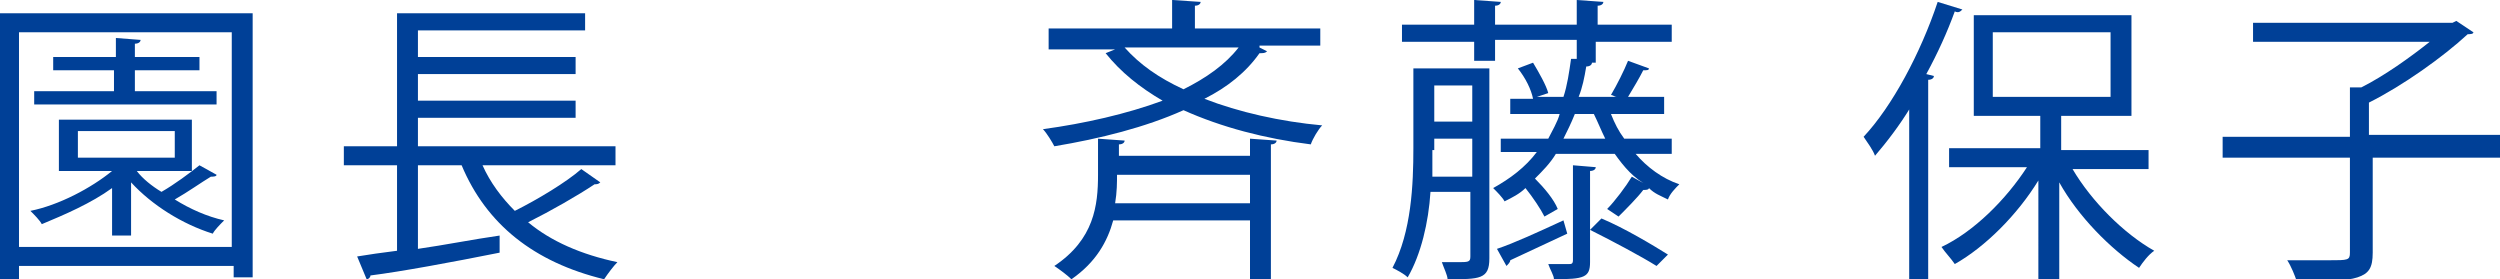 <?xml version="1.0" encoding="utf-8"?>
<!-- Generator: Adobe Illustrator 22.1.0, SVG Export Plug-In . SVG Version: 6.00 Build 0)  -->
<svg version="1.1" id="レイヤー_1" xmlns="http://www.w3.org/2000/svg" xmlns:xlink="http://www.w3.org/1999/xlink" x="0px"
	 y="0px" viewBox="0 0 131.6 14.7" style="enable-background:new 0 0 131.6 14.7;" xml:space="preserve">
<style type="text/css">
	.st0{fill:#004097;}
</style>
<g>
	<path class="st0" d="M0,0.7h13.3v13.9h-1V14H1v0.7H0V0.7z M1,13h11.2V1.7H1V13z M7.2,9C7.5,9.4,8,9.8,8.5,10.1c0.7-0.4,1.5-1,2-1.4
		l0.9,0.5c0,0.1-0.2,0.1-0.3,0.1c-0.5,0.3-1.2,0.8-1.9,1.2c0.8,0.5,1.7,0.9,2.6,1.1c-0.2,0.2-0.5,0.5-0.6,0.7
		c-1.6-0.5-3.2-1.5-4.3-2.7v2.8h-1v-2.5c-1.1,0.8-2.5,1.4-3.7,1.9c-0.1-0.2-0.4-0.5-0.6-0.7C3.1,10.8,4.8,9.9,5.9,9H3.1V6.3h7V9H7.2
		z M11.4,4.8v0.7H1.8V4.8h4.2V3.7H2.8V3h3.3v-1l1.3,0.1c0,0.1-0.1,0.2-0.3,0.2V3h3.4v0.7H7.1v1.1H11.4z M4.1,6.9v1.4h5.1V6.9H4.1z"
		/>
	<path class="st0" d="M25.4,8.7c0.4,0.9,1,1.7,1.7,2.4c1.2-0.6,2.7-1.5,3.5-2.2l1,0.7c-0.1,0.1-0.2,0.1-0.3,0.1
		c-0.9,0.6-2.3,1.4-3.5,2c1.2,1,2.8,1.7,4.7,2.1c-0.2,0.2-0.5,0.6-0.7,0.9c-3.7-0.9-6.2-2.9-7.5-6H22v4.4c1.4-0.2,2.9-0.5,4.3-0.7
		l0,0.9c-2.5,0.5-5.2,1-6.8,1.2c0,0.1-0.1,0.2-0.2,0.2l-0.5-1.2c0.6-0.1,1.3-0.2,2.1-0.3V8.7h-2.8v-1h2.8v-7h9.9v0.9H22V3h8.3v0.9
		H22v1.4h8.3v0.9H22v1.5h10.4v1H25.4z"/>
	<path class="st0" d="M66.3,2.5l0.4,0.2c-0.1,0.1-0.2,0.1-0.4,0.1c-0.7,1-1.7,1.8-2.9,2.4c1.8,0.7,4,1.2,6.2,1.4
		c-0.2,0.2-0.5,0.7-0.6,1c-2.4-0.3-4.7-0.9-6.7-1.8c-2,0.9-4.4,1.5-6.8,1.9c-0.1-0.2-0.4-0.7-0.6-0.9c2.2-0.3,4.4-0.8,6.3-1.5
		c-1.2-0.7-2.2-1.5-3-2.5l0.5-0.2h-3.5V1.5h6.5V0l1.5,0.1c0,0.1-0.1,0.2-0.3,0.2v1.2h6.6v0.9H66.3z M65.8,8.3V7.3l1.4,0.1
		c0,0.1-0.1,0.2-0.3,0.2v7.1h-1.1v-3.1h-7.2c-0.3,1.1-0.9,2.2-2.2,3.1c-0.2-0.2-0.6-0.5-0.9-0.7c2.1-1.4,2.3-3.2,2.3-4.8V7.3
		l1.4,0.1c0,0.1-0.1,0.2-0.3,0.2v0.6H65.8z M58.8,9.2c0,0.4,0,0.9-0.1,1.5h7.1V9.2H58.8z M59.2,2.5c0.8,0.9,1.8,1.6,3.1,2.2
		c1.2-0.6,2.2-1.3,2.9-2.2H59.2z"/>
	<path class="st0" d="M78.4,3.6v10c0,1.1-0.5,1.1-2.2,1.1c0-0.2-0.2-0.6-0.3-0.9c0.3,0,0.6,0,0.8,0c0.6,0,0.7,0,0.7-0.3v-3.4h-2.1
		c-0.1,1.6-0.5,3.3-1.2,4.5c-0.2-0.2-0.6-0.4-0.8-0.5c1-1.9,1.1-4.4,1.1-6.3V3.6H78.4z M88,8.1h-1.9c0.6,0.7,1.4,1.3,2.3,1.6
		c-0.2,0.2-0.5,0.5-0.6,0.8c-0.4-0.2-0.7-0.3-1-0.6c0,0.1-0.2,0.1-0.3,0.1c-0.3,0.4-0.9,1-1.3,1.4c0,0-0.6-0.4-0.6-0.4
		c0.4-0.4,1-1.2,1.3-1.7l0.9,0.5v0C86,9.4,85.5,8.8,85,8.1h-3.1c-0.3,0.5-0.7,0.9-1.1,1.3c0.5,0.5,1,1.1,1.2,1.6l-0.7,0.4
		c-0.2-0.4-0.6-1-1-1.5c-0.3,0.3-0.7,0.5-1.1,0.7c-0.1-0.2-0.4-0.5-0.6-0.7c0.9-0.5,1.7-1.1,2.3-1.9h-1.9V7.3h2.5
		c0.2-0.4,0.5-0.9,0.6-1.3h-2.6V5.2h1.2c-0.1-0.5-0.4-1.1-0.8-1.6l0.8-0.3c0.3,0.5,0.7,1.2,0.8,1.6l-0.6,0.2h1.4
		c0.2-0.6,0.3-1.3,0.4-2l0.3,0v-1h-4.3v1.1h-1.1V2.2h-3.8V1.3h3.8V0L79,0.1c0,0.1-0.1,0.2-0.3,0.2v1H83V0l1.4,0.1
		c0,0.1-0.1,0.2-0.3,0.2v1h3.9v0.9H84v1.1h-0.5v0l0.3,0c0,0.1-0.1,0.2-0.3,0.2c-0.1,0.6-0.2,1.1-0.4,1.6h2c-0.1,0-0.2-0.1-0.3-0.1
		c0.3-0.5,0.7-1.3,0.9-1.8l1.1,0.4c0,0.1-0.1,0.1-0.3,0.1c-0.2,0.4-0.5,0.9-0.8,1.4h1.9V6h-2.8c0.2,0.5,0.4,0.9,0.7,1.3H88V8.1z
		 M75.4,7.9c0,0.4,0,0.9,0,1.4h2.1v-2h-2V7.9z M77.5,4.5h-2v1.9h2V4.5z M78.8,13.1c0.9-0.3,2.2-0.9,3.5-1.5l0.2,0.7l-3,1.4
		c0,0.1-0.1,0.2-0.2,0.3L78.8,13.1z M83.7,12.1l0.6-0.6c1.2,0.5,2.7,1.4,3.5,1.9l-0.6,0.6C86.4,13.5,84.9,12.7,83.7,12.1v1.7
		c0,0.8-0.3,0.9-1.9,0.9c0-0.2-0.2-0.5-0.3-0.8c0.5,0,0.9,0,1.1,0c0.1,0,0.2,0,0.2-0.2v-5L84,8.8c0,0.1-0.1,0.2-0.3,0.2V12.1z
		 M82.9,6c-0.2,0.5-0.4,0.9-0.6,1.3h2.2c-0.2-0.4-0.4-0.9-0.6-1.3H82.9z"/>
	<path class="st0" d="M100.6,5.6c-0.6,1-1.3,1.9-1.9,2.6c-0.1-0.3-0.4-0.7-0.6-1c1.5-1.6,3-4.4,3.9-7.1l1.3,0.4
		c-0.1,0.1-0.2,0.2-0.4,0.1c-0.4,1.1-0.9,2.2-1.5,3.3l0.4,0.1c0,0.1-0.1,0.2-0.3,0.2v10.5h-1V5.6z M113,8.9h-3.9
		c1,1.7,2.7,3.4,4.3,4.3c-0.3,0.2-0.6,0.6-0.8,0.9c-1.5-1-3.2-2.7-4.2-4.5v5.2h-1.1V9.5c-1.1,1.8-2.8,3.5-4.4,4.4
		c-0.2-0.3-0.5-0.6-0.7-0.9c1.7-0.8,3.4-2.5,4.5-4.2h-4.1v-1h4.8V6.1h-3.5V0.8h8.3v5.3h-3.7v1.8h4.6V8.9z M104.9,1.7v3.4h6.2V1.7
		H104.9z"/>
	<path class="st0" d="M131.6,7.2v1.1h-6.7v5c0,0.8-0.2,1.1-0.8,1.3c-0.6,0.2-1.6,0.2-3.2,0.2c-0.1-0.3-0.3-0.8-0.5-1.1
		c0.8,0,1.6,0,2.2,0c1,0,1.1,0,1.1-0.4v-5h-6.7V7.2h6.7V4.6l0.6,0c1.2-0.6,2.6-1.6,3.6-2.4h-9.3v-1h10.5l0.2-0.1l0.9,0.6
		c0,0.1-0.2,0.1-0.3,0.1c-1.3,1.2-3.4,2.7-5.2,3.6v1.7H131.6z"/>
</g>
</svg>
